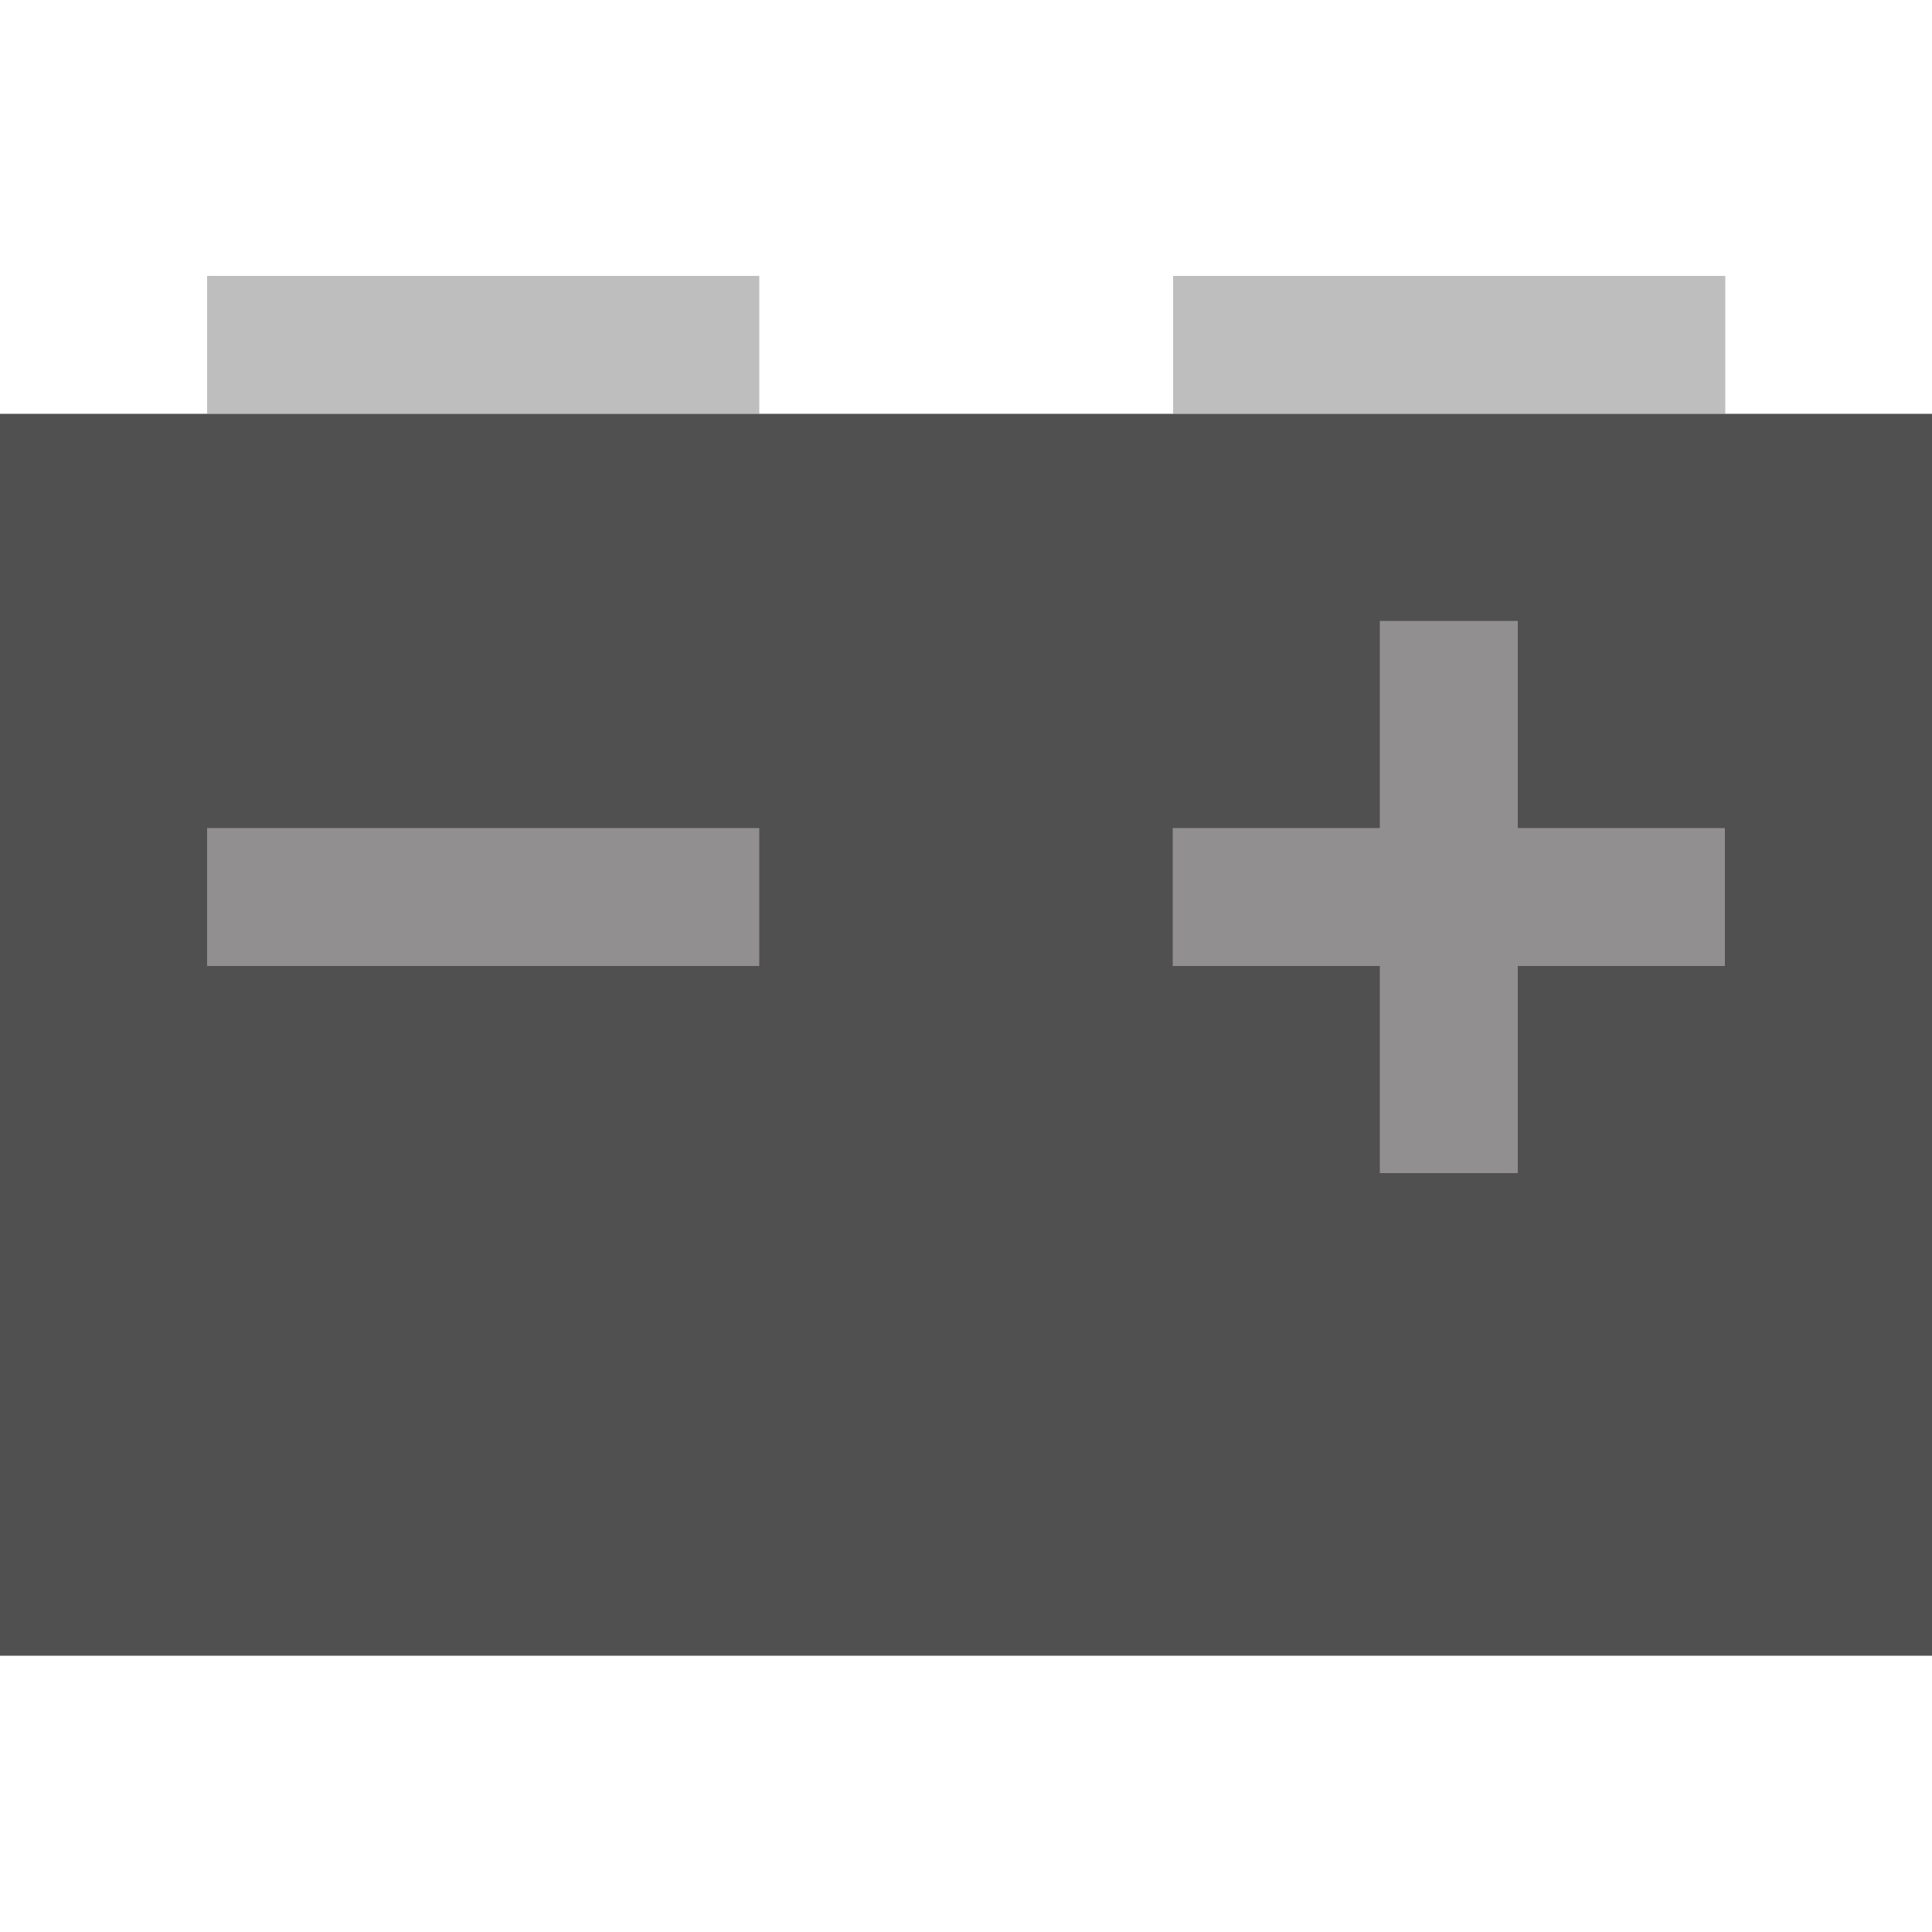 <?xml version="1.0" encoding="utf-8"?>
<!-- Generator: Adobe Illustrator 18.1.1, SVG Export Plug-In . SVG Version: 6.00 Build 0)  -->
<svg version="1.1" id="Layer_1" xmlns:sketch="http://www.bohemiancoding.com/sketch/ns"
	 xmlns="http://www.w3.org/2000/svg" xmlns:xlink="http://www.w3.org/1999/xlink" x="0px" y="0px" width="500px" height="500px"
	 viewBox="0 0 500 500" enable-background="new 0 0 500 500" xml:space="preserve">
<g id="Page-1" sketch:type="MSPage">
	<g id="Symbolicons-Color" transform="translate(-924, -988)" sketch:type="MSArtboardGroup">
		<g id="car-battery" transform="translate(924, 988)" sketch:type="MSLayerGroup">
			<path id="Fill-914" sketch:type="MSShapeGroup" fill="#BEBEBE" d="M53.6,71.4h142.9v35.7H53.6V71.4z"/>
			<path id="Fill-915" sketch:type="MSShapeGroup" fill="#BEBEBE" d="M303.6,71.4h142.9v35.7H303.6V71.4z"/>
			<path id="Fill-916" sketch:type="MSShapeGroup" fill="#505050" d="M0,107.1h500v321.4H0V107.1z"/>
			<path id="Fill-917" sketch:type="MSShapeGroup" fill="#918F90" d="M53.6,214.3h142.9V250H53.6V214.3z"/>
			<path id="Fill-918" sketch:type="MSShapeGroup" fill="#918F90" d="M446.4,250h-53.6v53.6h-35.7V250h-53.6v-35.7h53.6v-53.6h35.7
				v53.6h53.6V250"/>
		</g>
	</g>
</g>
</svg>
